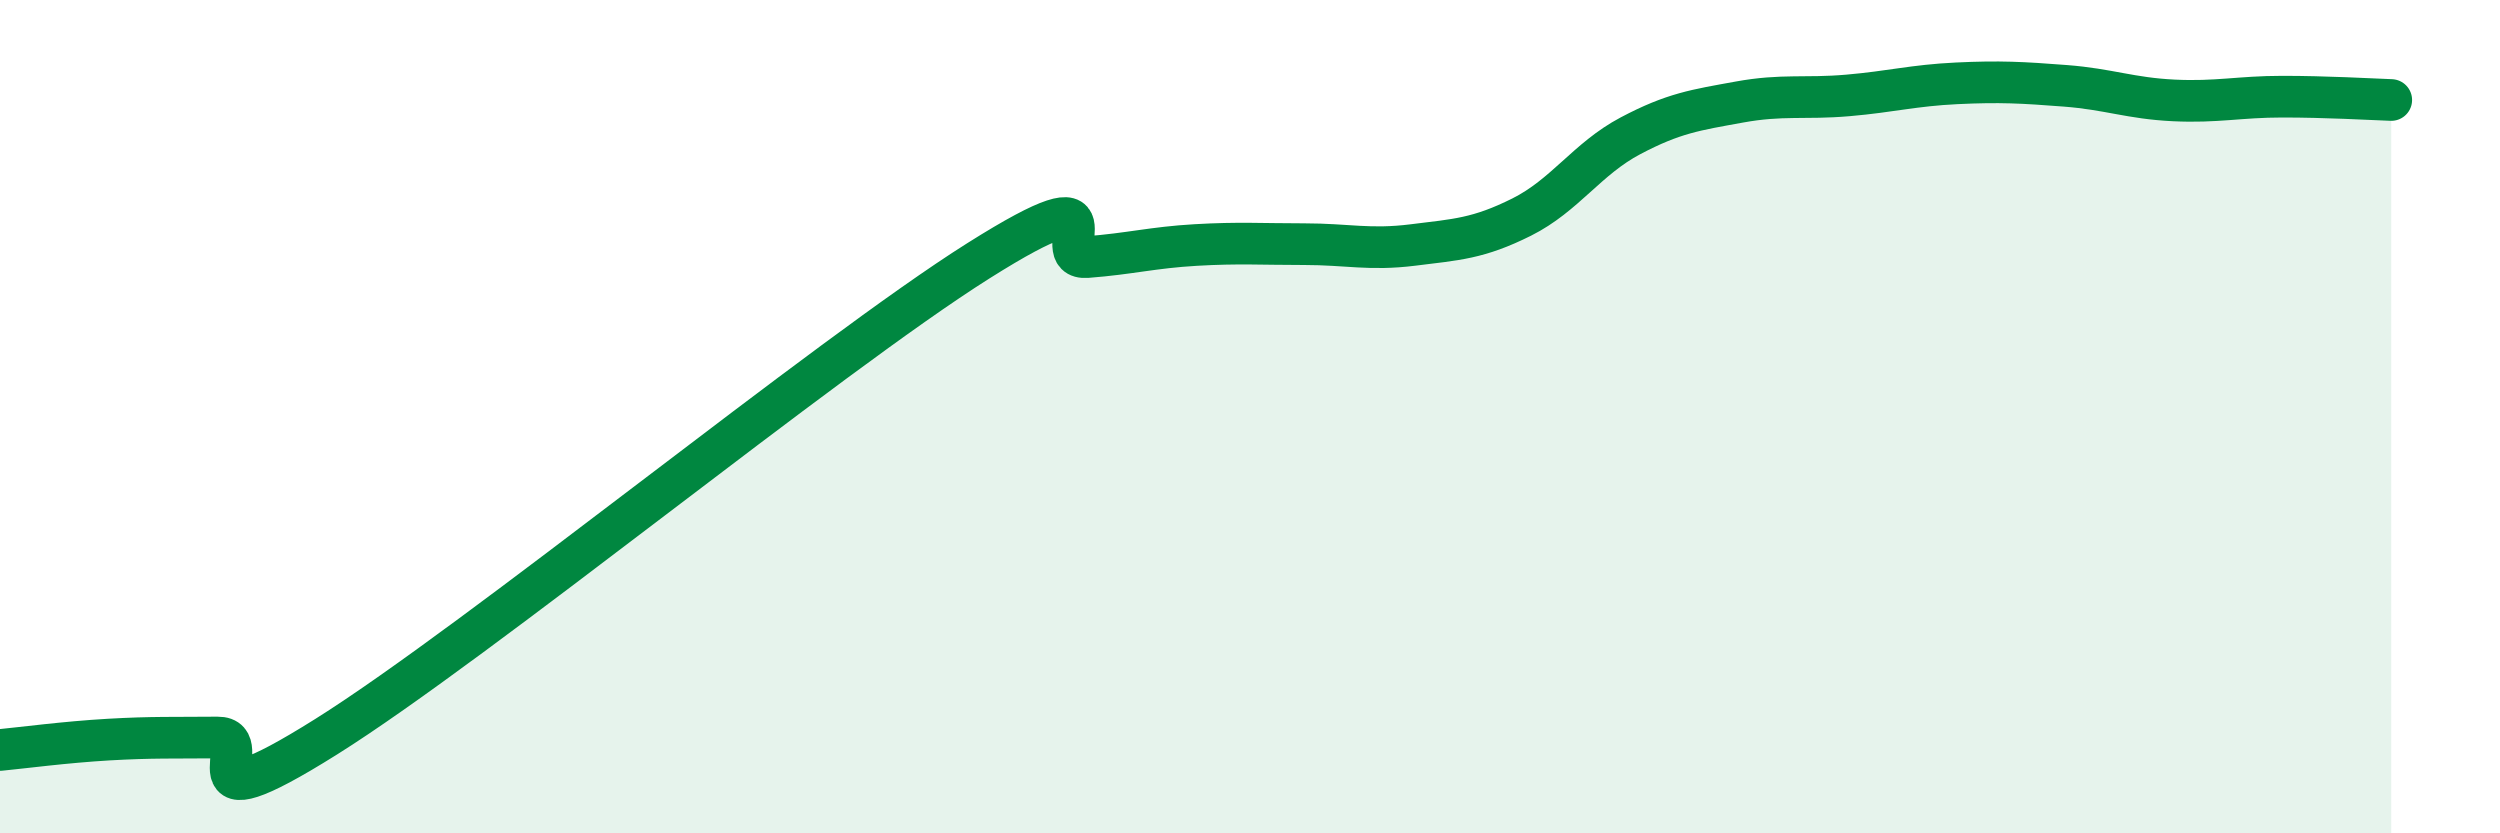 
    <svg width="60" height="20" viewBox="0 0 60 20" xmlns="http://www.w3.org/2000/svg">
      <path
        d="M 0,18 C 0.52,17.95 1.57,17.81 2.61,17.75 C 3.65,17.69 4.18,17.71 5.22,17.7 C 6.26,17.69 4.18,19.97 7.83,17.68 C 11.48,15.39 19.83,8.56 23.48,6.26 C 27.13,3.96 25.05,6.25 26.09,6.17 C 27.13,6.09 27.66,5.94 28.7,5.88 C 29.74,5.82 30.26,5.86 31.3,5.86 C 32.34,5.86 32.87,6.01 33.91,5.88 C 34.95,5.75 35.48,5.73 36.52,5.21 C 37.56,4.69 38.09,3.81 39.13,3.26 C 40.17,2.71 40.7,2.64 41.74,2.45 C 42.78,2.26 43.31,2.38 44.35,2.29 C 45.39,2.2 45.92,2.05 46.96,2 C 48,1.95 48.53,1.98 49.57,2.06 C 50.61,2.14 51.13,2.36 52.17,2.41 C 53.21,2.46 53.74,2.32 54.78,2.32 C 55.82,2.32 56.87,2.38 57.39,2.4L57.39 20L0 20Z"
        fill="#008740"
        opacity="0.1"
        stroke-linecap="round"
        stroke-linejoin="round"
      />
      <path
        d="M 0,18 C 0.52,17.95 1.57,17.81 2.61,17.75 C 3.65,17.69 4.18,17.71 5.22,17.7 C 6.26,17.69 4.18,19.97 7.83,17.68 C 11.48,15.39 19.83,8.56 23.48,6.26 C 27.13,3.96 25.05,6.25 26.09,6.17 C 27.13,6.09 27.66,5.94 28.7,5.88 C 29.74,5.82 30.26,5.86 31.3,5.86 C 32.34,5.86 32.87,6.01 33.91,5.88 C 34.95,5.75 35.48,5.73 36.52,5.21 C 37.56,4.69 38.09,3.81 39.13,3.26 C 40.17,2.71 40.7,2.64 41.74,2.45 C 42.78,2.26 43.31,2.38 44.35,2.29 C 45.39,2.2 45.92,2.05 46.96,2 C 48,1.95 48.53,1.98 49.57,2.06 C 50.61,2.14 51.13,2.36 52.17,2.41 C 53.21,2.46 53.74,2.32 54.78,2.32 C 55.82,2.32 56.87,2.38 57.39,2.4"
        stroke="#008740"
        stroke-width="1"
        fill="none"
        stroke-linecap="round"
        stroke-linejoin="round"
      />
    </svg>
  